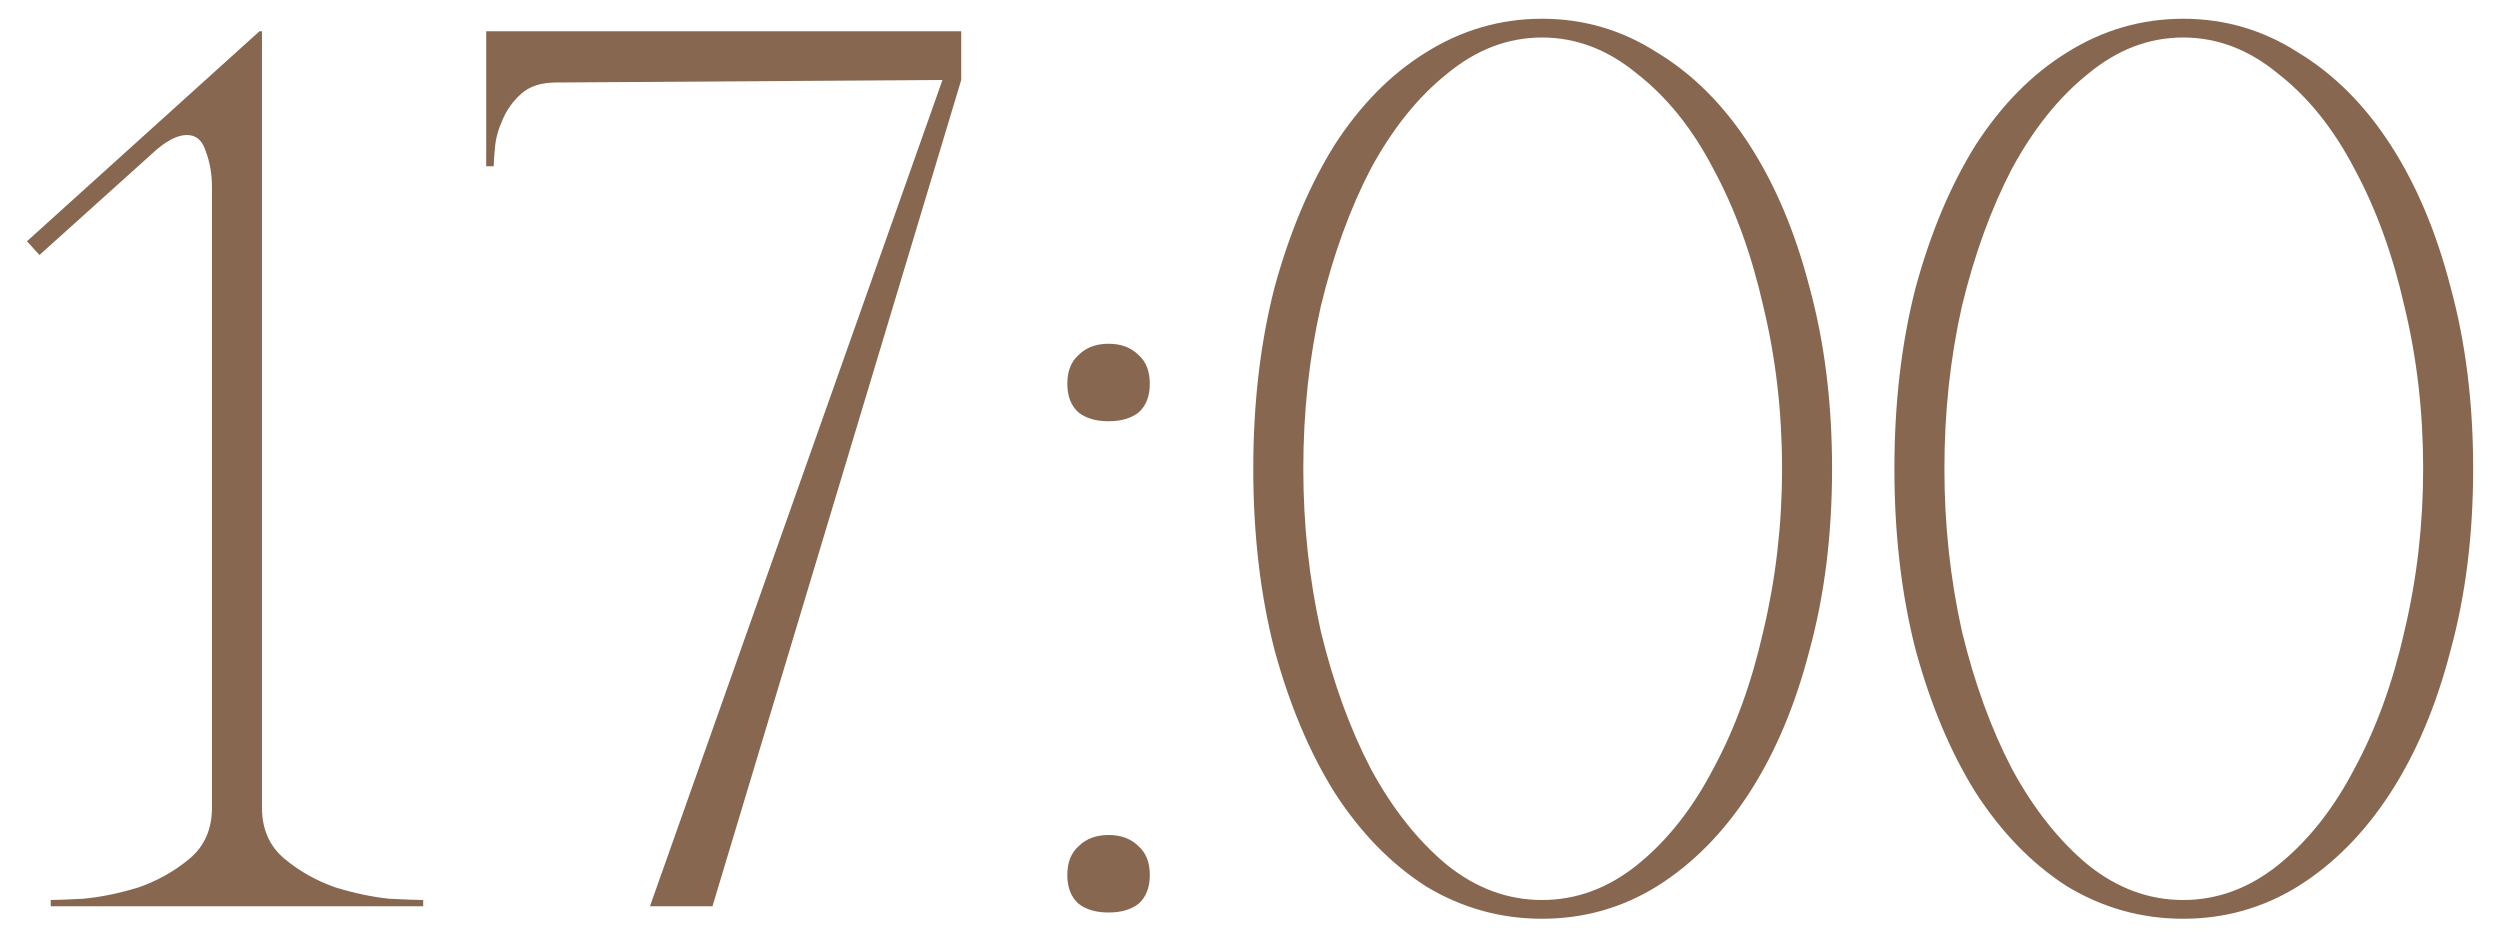 <?xml version="1.0" encoding="UTF-8"?> <svg xmlns="http://www.w3.org/2000/svg" width="80" height="30" viewBox="0 0 80 30" fill="none"><path d="M8.383 1V25.84C8.383 26.533 8.623 27.08 9.103 27.48C9.583 27.88 10.13 28.187 10.743 28.4C11.357 28.587 11.93 28.707 12.463 28.76C13.023 28.787 13.383 28.8 13.543 28.8V29H1.623V28.8C1.783 28.8 2.13 28.787 2.663 28.76C3.223 28.707 3.81 28.587 4.423 28.4C5.037 28.187 5.583 27.88 6.063 27.48C6.543 27.08 6.783 26.533 6.783 25.84V6C6.783 5.573 6.717 5.187 6.583 4.84C6.477 4.493 6.277 4.32 5.983 4.32C5.663 4.32 5.29 4.52 4.863 4.92L1.263 8.16L0.863 7.72L8.303 1H8.383ZM30.759 2.56L22.799 29H20.799L30.159 2.56L17.799 2.64C17.319 2.64 16.945 2.76 16.679 3C16.412 3.24 16.212 3.52 16.079 3.84C15.945 4.133 15.865 4.427 15.839 4.72C15.812 5.013 15.799 5.213 15.799 5.32H15.559V1H30.759V2.56ZM34.154 12.28C34.154 11.88 34.274 11.573 34.514 11.36C34.754 11.12 35.074 11 35.474 11C35.874 11 36.194 11.12 36.434 11.36C36.674 11.573 36.794 11.88 36.794 12.28C36.794 12.68 36.674 12.987 36.434 13.2C36.194 13.387 35.874 13.48 35.474 13.48C35.074 13.48 34.754 13.387 34.514 13.2C34.274 12.987 34.154 12.68 34.154 12.28ZM34.154 28C34.154 27.6 34.274 27.293 34.514 27.08C34.754 26.84 35.074 26.72 35.474 26.72C35.874 26.72 36.194 26.84 36.434 27.08C36.674 27.293 36.794 27.6 36.794 28C36.794 28.4 36.674 28.707 36.434 28.92C36.194 29.107 35.874 29.2 35.474 29.2C35.074 29.2 34.754 29.107 34.514 28.92C34.274 28.707 34.154 28.4 34.154 28ZM49.346 0.6C50.679 0.6 51.906 0.96 53.026 1.68C54.172 2.373 55.159 3.36 55.986 4.64C56.812 5.92 57.452 7.44 57.906 9.2C58.386 10.96 58.626 12.893 58.626 15C58.626 17.107 58.386 19.04 57.906 20.8C57.452 22.56 56.812 24.08 55.986 25.36C55.159 26.64 54.172 27.64 53.026 28.36C51.906 29.053 50.679 29.4 49.346 29.4C48.012 29.4 46.772 29.053 45.626 28.36C44.505 27.64 43.532 26.64 42.706 25.36C41.906 24.08 41.266 22.56 40.785 20.8C40.332 19.04 40.105 17.107 40.105 15C40.105 12.893 40.332 10.96 40.785 9.2C41.266 7.44 41.906 5.92 42.706 4.64C43.532 3.36 44.505 2.373 45.626 1.68C46.772 0.96 48.012 0.6 49.346 0.6ZM49.346 28.8C50.439 28.8 51.452 28.427 52.386 27.68C53.346 26.907 54.159 25.88 54.825 24.6C55.519 23.32 56.052 21.853 56.425 20.2C56.825 18.52 57.026 16.787 57.026 15C57.026 13.187 56.825 11.453 56.425 9.8C56.052 8.147 55.519 6.68 54.825 5.4C54.159 4.12 53.346 3.107 52.386 2.36C51.452 1.587 50.439 1.2 49.346 1.2C48.252 1.2 47.239 1.587 46.306 2.36C45.372 3.107 44.559 4.12 43.865 5.4C43.199 6.68 42.666 8.147 42.266 9.8C41.892 11.453 41.706 13.187 41.706 15C41.706 16.787 41.892 18.52 42.266 20.2C42.666 21.853 43.199 23.32 43.865 24.6C44.559 25.88 45.372 26.907 46.306 27.68C47.239 28.427 48.252 28.8 49.346 28.8ZM69.861 0.6C71.194 0.6 72.421 0.96 73.541 1.68C74.688 2.373 75.674 3.36 76.501 4.64C77.328 5.92 77.968 7.44 78.421 9.2C78.901 10.96 79.141 12.893 79.141 15C79.141 17.107 78.901 19.04 78.421 20.8C77.968 22.56 77.328 24.08 76.501 25.36C75.674 26.64 74.688 27.64 73.541 28.36C72.421 29.053 71.194 29.4 69.861 29.4C68.528 29.4 67.288 29.053 66.141 28.36C65.021 27.64 64.048 26.64 63.221 25.36C62.421 24.08 61.781 22.56 61.301 20.8C60.848 19.04 60.621 17.107 60.621 15C60.621 12.893 60.848 10.96 61.301 9.2C61.781 7.44 62.421 5.92 63.221 4.64C64.048 3.36 65.021 2.373 66.141 1.68C67.288 0.96 68.528 0.6 69.861 0.6ZM69.861 28.8C70.954 28.8 71.968 28.427 72.901 27.68C73.861 26.907 74.674 25.88 75.341 24.6C76.034 23.32 76.568 21.853 76.941 20.2C77.341 18.52 77.541 16.787 77.541 15C77.541 13.187 77.341 11.453 76.941 9.8C76.568 8.147 76.034 6.68 75.341 5.4C74.674 4.12 73.861 3.107 72.901 2.36C71.968 1.587 70.954 1.2 69.861 1.2C68.768 1.2 67.754 1.587 66.821 2.36C65.888 3.107 65.074 4.12 64.381 5.4C63.714 6.68 63.181 8.147 62.781 9.8C62.408 11.453 62.221 13.187 62.221 15C62.221 16.787 62.408 18.52 62.781 20.2C63.181 21.853 63.714 23.32 64.381 24.6C65.074 25.88 65.888 26.907 66.821 27.68C67.754 28.427 68.768 28.8 69.861 28.8Z" fill="#876750"></path></svg> 